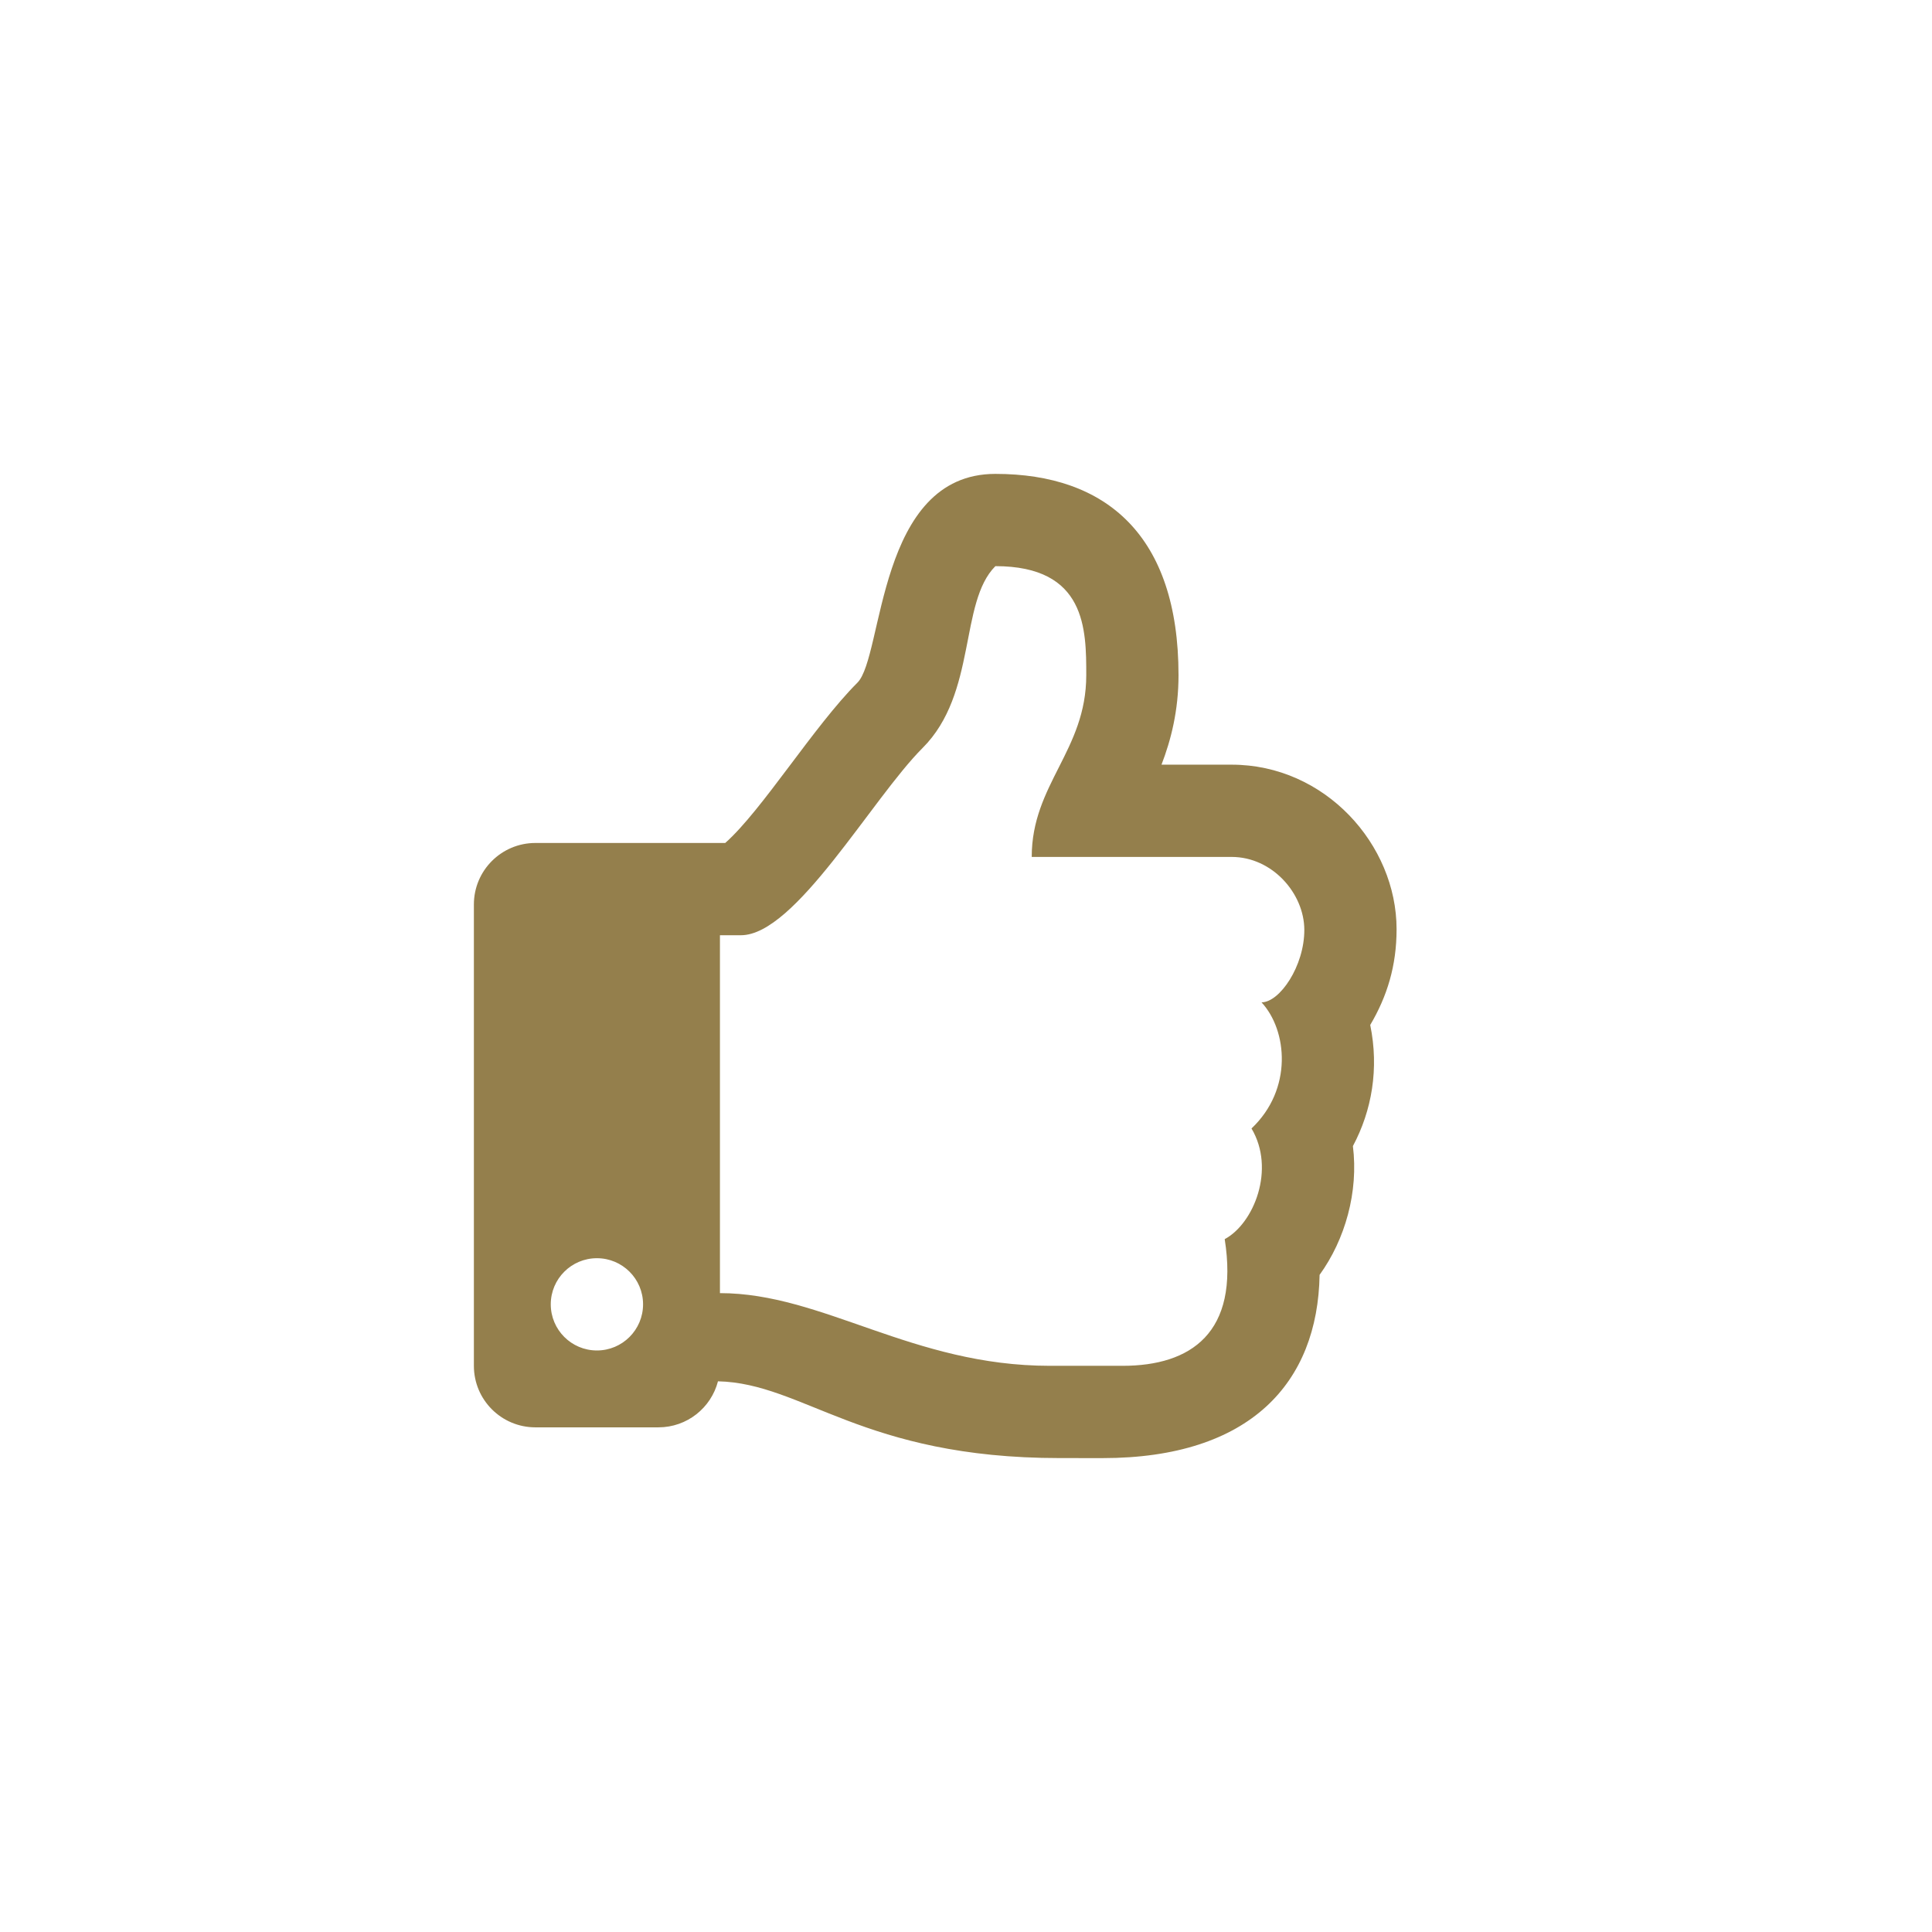 <svg width="53" height="53" viewBox="0 0 53 53" fill="none" xmlns="http://www.w3.org/2000/svg">
<path d="M37.589 28.118C38.051 27.335 38.312 26.5 38.312 25.49C38.312 23.169 36.35 20.977 33.787 20.977H31.863C32.123 20.302 32.33 19.494 32.33 18.523C32.33 14.684 30.342 13 27.306 13C24.057 13 24.242 18.006 23.522 18.727C22.322 19.927 20.905 22.231 19.895 23.125H14.688C13.755 23.125 13 23.881 13 24.812V37.469C13 38.401 13.755 39.156 14.688 39.156H18.062C18.848 39.156 19.508 38.62 19.696 37.893C22.043 37.946 23.654 39.999 29.072 39.999C29.453 39.999 29.875 40 30.244 40C34.311 40 36.15 37.921 36.2 34.973C36.902 34.001 37.27 32.699 37.114 31.44C37.634 30.467 37.835 29.313 37.589 28.118ZM34.332 30.957C34.995 32.071 34.399 33.563 33.597 33.993C34.003 36.565 32.668 37.468 30.796 37.468H28.801C25.023 37.468 22.577 35.474 19.75 35.474V25.656H20.326C21.821 25.656 23.911 21.918 25.311 20.517C26.807 19.021 26.309 16.529 27.306 15.531C29.799 15.531 29.799 17.27 29.799 18.523C29.799 20.588 28.303 21.514 28.303 23.508H33.787C34.9 23.508 35.776 24.506 35.781 25.503C35.786 26.5 35.105 27.497 34.607 27.497C35.318 28.264 35.47 29.882 34.332 30.957ZM17.641 35.781C17.641 36.48 17.074 37.047 16.375 37.047C15.676 37.047 15.109 36.48 15.109 35.781C15.109 35.082 15.676 34.516 16.375 34.516C17.074 34.516 17.641 35.082 17.641 35.781Z" fill="#947F4C"/>
</svg>
